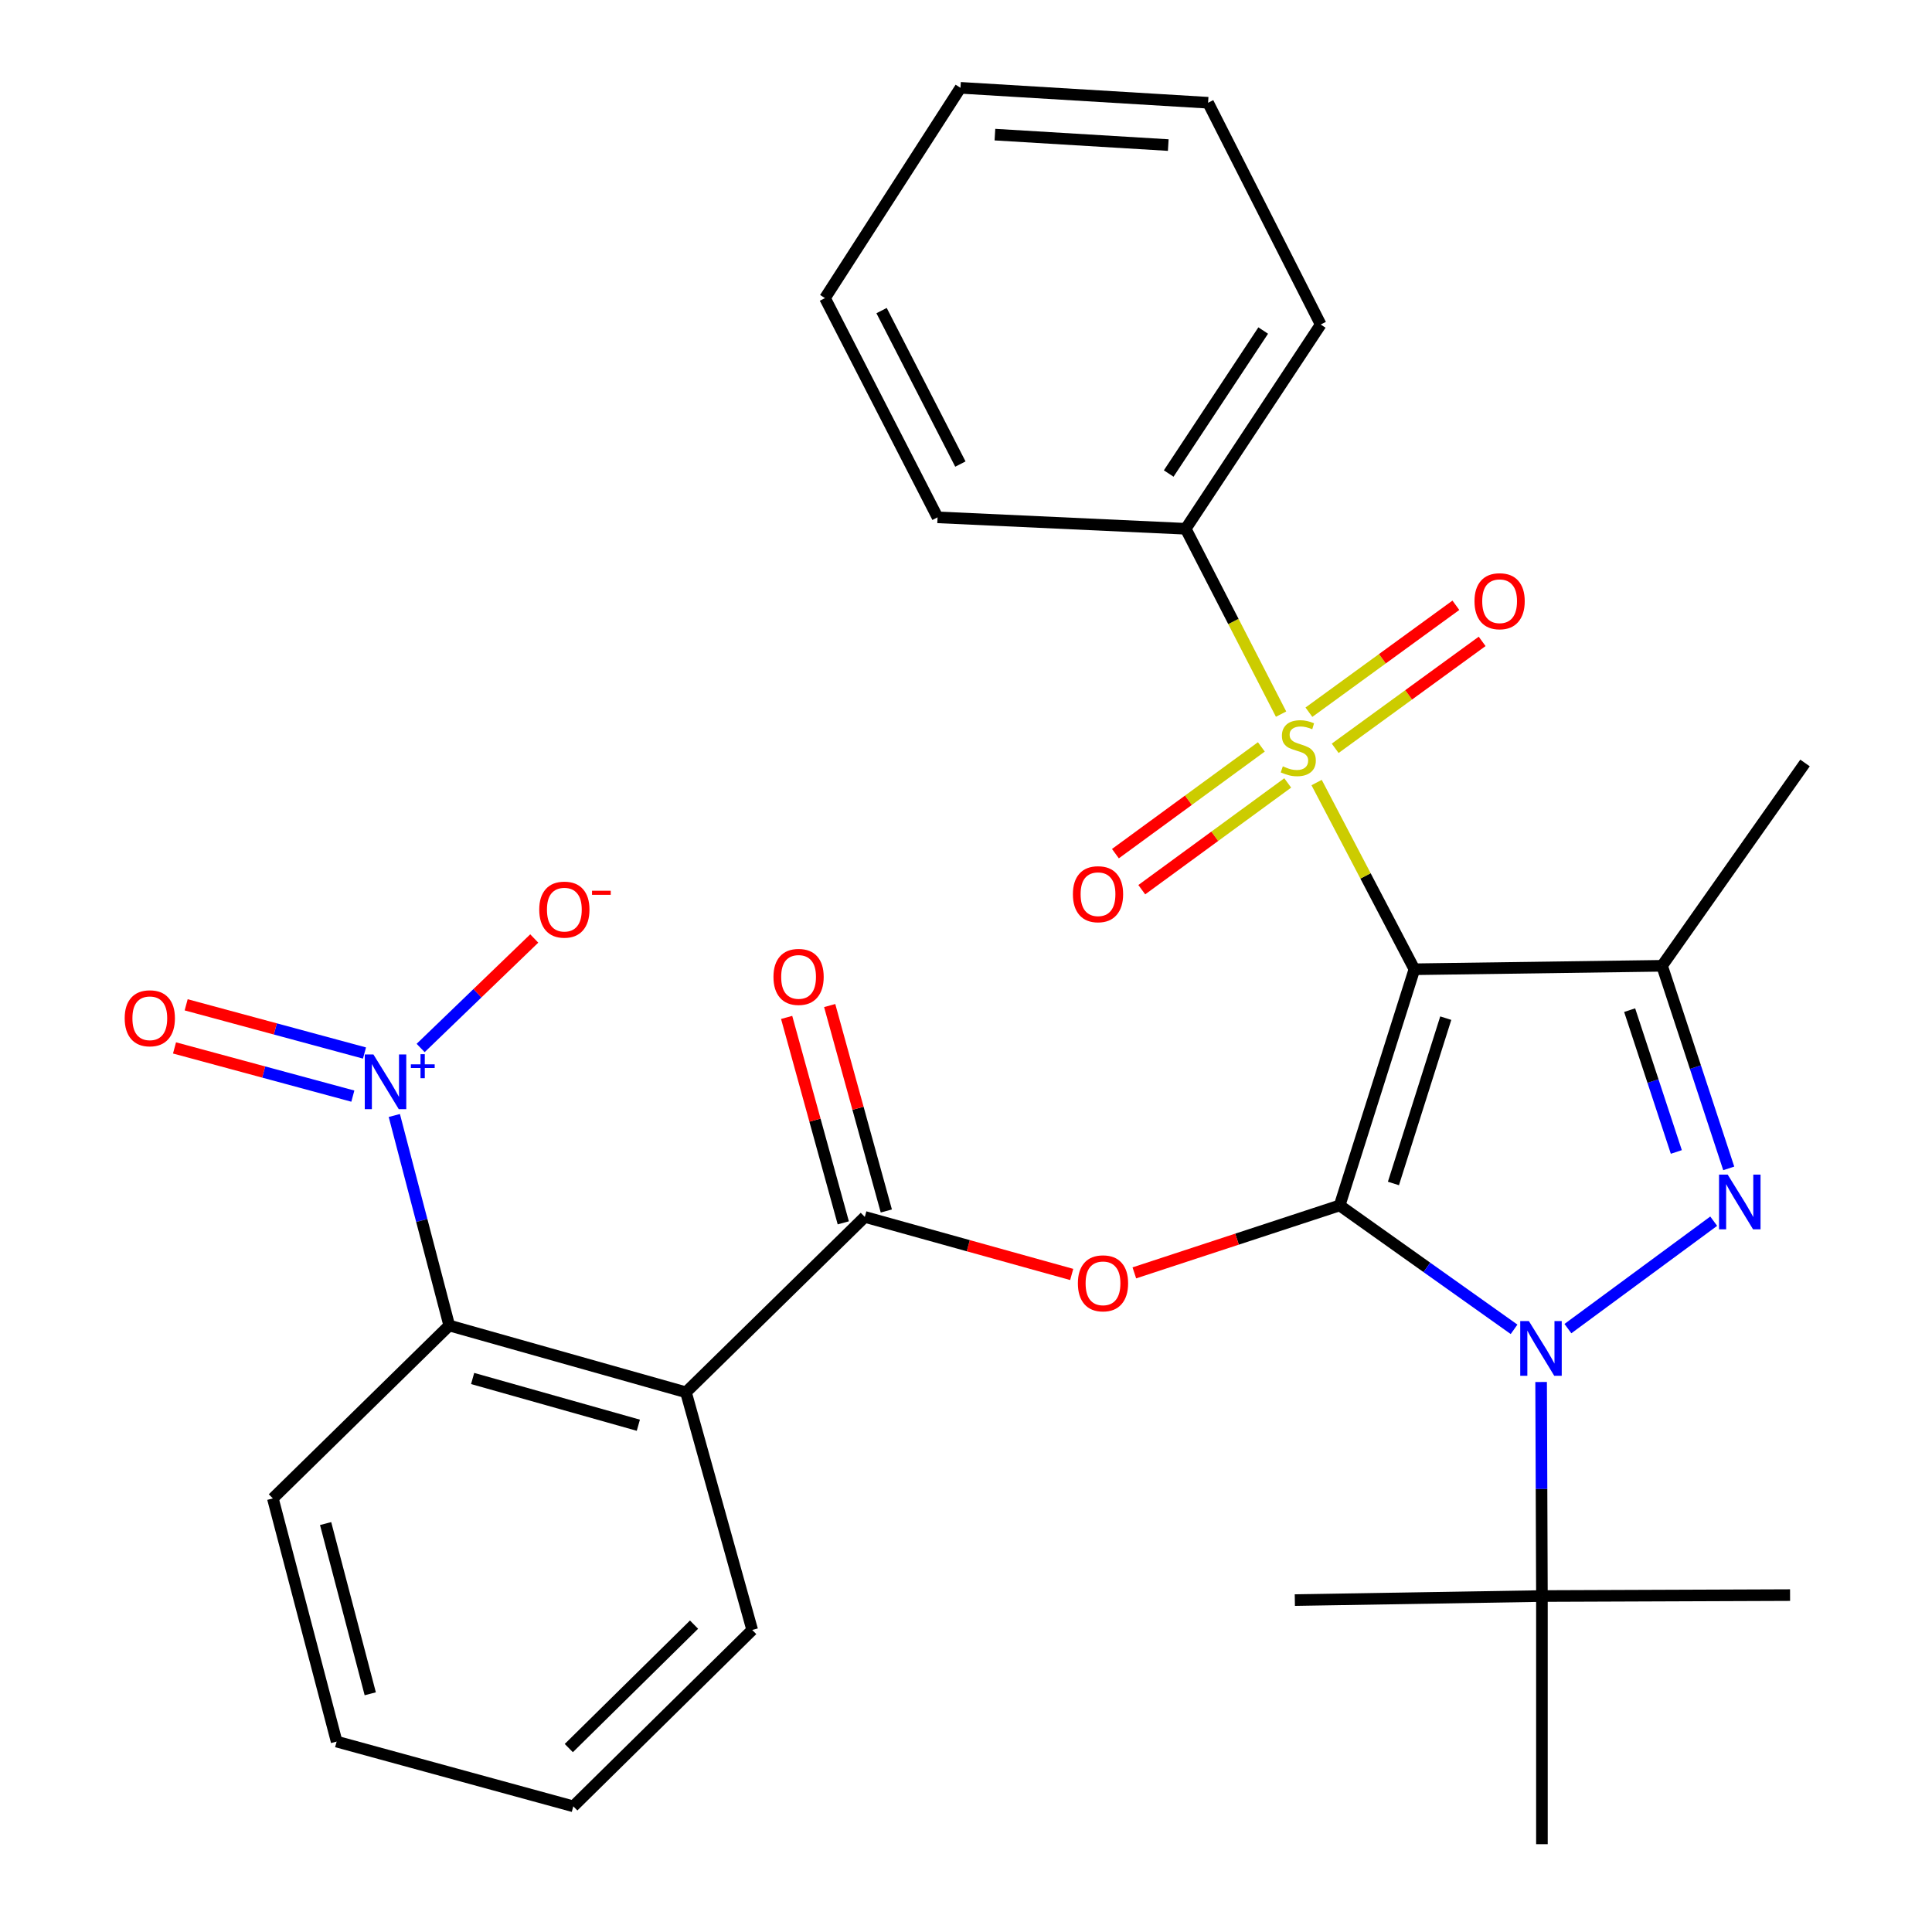 <?xml version='1.0' encoding='iso-8859-1'?>
<svg version='1.1' baseProfile='full'
              xmlns='http://www.w3.org/2000/svg'
                      xmlns:rdkit='http://www.rdkit.org/xml'
                      xmlns:xlink='http://www.w3.org/1999/xlink'
                  xml:space='preserve'
width='1000px' height='1000px' viewBox='0 0 1000 1000'>
<!-- END OF HEADER -->
<rect style='opacity:1.0;fill:#FFFFFF;stroke:none' width='1000' height='1000' x='0' y='0'> </rect>
<path class='bond-0' d='M 693.402,623.93 L 732.097,501.682' style='fill:none;fill-rule:evenodd;stroke:#000000;stroke-width:6px;stroke-linecap:butt;stroke-linejoin:miter;stroke-opacity:1' />
<path class='bond-0' d='M 721.238,612.566 L 748.325,526.993' style='fill:none;fill-rule:evenodd;stroke:#000000;stroke-width:6px;stroke-linecap:butt;stroke-linejoin:miter;stroke-opacity:1' />
<path class='bond-1' d='M 693.402,623.93 L 738.539,655.993' style='fill:none;fill-rule:evenodd;stroke:#000000;stroke-width:6px;stroke-linecap:butt;stroke-linejoin:miter;stroke-opacity:1' />
<path class='bond-1' d='M 738.539,655.993 L 783.676,688.057' style='fill:none;fill-rule:evenodd;stroke:#0000FF;stroke-width:6px;stroke-linecap:butt;stroke-linejoin:miter;stroke-opacity:1' />
<path class='bond-5' d='M 693.402,623.93 L 640.268,641.383' style='fill:none;fill-rule:evenodd;stroke:#000000;stroke-width:6px;stroke-linecap:butt;stroke-linejoin:miter;stroke-opacity:1' />
<path class='bond-5' d='M 640.268,641.383 L 587.133,658.836' style='fill:none;fill-rule:evenodd;stroke:#FF0000;stroke-width:6px;stroke-linecap:butt;stroke-linejoin:miter;stroke-opacity:1' />
<path class='bond-2' d='M 732.097,501.682 L 706.788,453.366' style='fill:none;fill-rule:evenodd;stroke:#000000;stroke-width:6px;stroke-linecap:butt;stroke-linejoin:miter;stroke-opacity:1' />
<path class='bond-2' d='M 706.788,453.366 L 681.478,405.05' style='fill:none;fill-rule:evenodd;stroke:#CCCC00;stroke-width:6px;stroke-linecap:butt;stroke-linejoin:miter;stroke-opacity:1' />
<path class='bond-4' d='M 732.097,501.682 L 860.276,499.897' style='fill:none;fill-rule:evenodd;stroke:#000000;stroke-width:6px;stroke-linecap:butt;stroke-linejoin:miter;stroke-opacity:1' />
<path class='bond-3' d='M 811.547,687.688 L 887.009,632.082' style='fill:none;fill-rule:evenodd;stroke:#0000FF;stroke-width:6px;stroke-linecap:butt;stroke-linejoin:miter;stroke-opacity:1' />
<path class='bond-10' d='M 797.678,715.32 L 797.889,770.715' style='fill:none;fill-rule:evenodd;stroke:#0000FF;stroke-width:6px;stroke-linecap:butt;stroke-linejoin:miter;stroke-opacity:1' />
<path class='bond-10' d='M 797.889,770.715 L 798.099,826.11' style='fill:none;fill-rule:evenodd;stroke:#000000;stroke-width:6px;stroke-linecap:butt;stroke-linejoin:miter;stroke-opacity:1' />
<path class='bond-11' d='M 691.087,387.324 L 729.121,359.651' style='fill:none;fill-rule:evenodd;stroke:#CCCC00;stroke-width:6px;stroke-linecap:butt;stroke-linejoin:miter;stroke-opacity:1' />
<path class='bond-11' d='M 729.121,359.651 L 767.154,331.977' style='fill:none;fill-rule:evenodd;stroke:#FF0000;stroke-width:6px;stroke-linecap:butt;stroke-linejoin:miter;stroke-opacity:1' />
<path class='bond-11' d='M 677.491,368.638 L 715.524,340.964' style='fill:none;fill-rule:evenodd;stroke:#CCCC00;stroke-width:6px;stroke-linecap:butt;stroke-linejoin:miter;stroke-opacity:1' />
<path class='bond-11' d='M 715.524,340.964 L 753.557,313.291' style='fill:none;fill-rule:evenodd;stroke:#FF0000;stroke-width:6px;stroke-linecap:butt;stroke-linejoin:miter;stroke-opacity:1' />
<path class='bond-12' d='M 652.875,386.596 L 615.106,414.223' style='fill:none;fill-rule:evenodd;stroke:#CCCC00;stroke-width:6px;stroke-linecap:butt;stroke-linejoin:miter;stroke-opacity:1' />
<path class='bond-12' d='M 615.106,414.223 L 577.338,441.85' style='fill:none;fill-rule:evenodd;stroke:#FF0000;stroke-width:6px;stroke-linecap:butt;stroke-linejoin:miter;stroke-opacity:1' />
<path class='bond-12' d='M 666.518,405.248 L 628.75,432.875' style='fill:none;fill-rule:evenodd;stroke:#CCCC00;stroke-width:6px;stroke-linecap:butt;stroke-linejoin:miter;stroke-opacity:1' />
<path class='bond-12' d='M 628.75,432.875 L 590.981,460.502' style='fill:none;fill-rule:evenodd;stroke:#FF0000;stroke-width:6px;stroke-linecap:butt;stroke-linejoin:miter;stroke-opacity:1' />
<path class='bond-13' d='M 663.082,369.628 L 638.398,321.662' style='fill:none;fill-rule:evenodd;stroke:#CCCC00;stroke-width:6px;stroke-linecap:butt;stroke-linejoin:miter;stroke-opacity:1' />
<path class='bond-13' d='M 638.398,321.662 L 613.714,273.697' style='fill:none;fill-rule:evenodd;stroke:#000000;stroke-width:6px;stroke-linecap:butt;stroke-linejoin:miter;stroke-opacity:1' />
<path class='bond-30' d='M 894.792,604.755 L 877.534,552.326' style='fill:none;fill-rule:evenodd;stroke:#0000FF;stroke-width:6px;stroke-linecap:butt;stroke-linejoin:miter;stroke-opacity:1' />
<path class='bond-30' d='M 877.534,552.326 L 860.276,499.897' style='fill:none;fill-rule:evenodd;stroke:#000000;stroke-width:6px;stroke-linecap:butt;stroke-linejoin:miter;stroke-opacity:1' />
<path class='bond-30' d='M 867.664,596.252 L 855.583,559.552' style='fill:none;fill-rule:evenodd;stroke:#0000FF;stroke-width:6px;stroke-linecap:butt;stroke-linejoin:miter;stroke-opacity:1' />
<path class='bond-30' d='M 855.583,559.552 L 843.503,522.851' style='fill:none;fill-rule:evenodd;stroke:#000000;stroke-width:6px;stroke-linecap:butt;stroke-linejoin:miter;stroke-opacity:1' />
<path class='bond-17' d='M 860.276,499.897 L 934.277,394.917' style='fill:none;fill-rule:evenodd;stroke:#000000;stroke-width:6px;stroke-linecap:butt;stroke-linejoin:miter;stroke-opacity:1' />
<path class='bond-7' d='M 554.711,659.66 L 501.167,644.767' style='fill:none;fill-rule:evenodd;stroke:#FF0000;stroke-width:6px;stroke-linecap:butt;stroke-linejoin:miter;stroke-opacity:1' />
<path class='bond-7' d='M 501.167,644.767 L 447.623,629.874' style='fill:none;fill-rule:evenodd;stroke:#000000;stroke-width:6px;stroke-linecap:butt;stroke-linejoin:miter;stroke-opacity:1' />
<path class='bond-6' d='M 204.1,577.375 L 218.314,631.728' style='fill:none;fill-rule:evenodd;stroke:#0000FF;stroke-width:6px;stroke-linecap:butt;stroke-linejoin:miter;stroke-opacity:1' />
<path class='bond-6' d='M 218.314,631.728 L 232.527,686.081' style='fill:none;fill-rule:evenodd;stroke:#000000;stroke-width:6px;stroke-linecap:butt;stroke-linejoin:miter;stroke-opacity:1' />
<path class='bond-14' d='M 217.726,542.433 L 247.127,514.096' style='fill:none;fill-rule:evenodd;stroke:#0000FF;stroke-width:6px;stroke-linecap:butt;stroke-linejoin:miter;stroke-opacity:1' />
<path class='bond-14' d='M 247.127,514.096 L 276.528,485.76' style='fill:none;fill-rule:evenodd;stroke:#FF0000;stroke-width:6px;stroke-linecap:butt;stroke-linejoin:miter;stroke-opacity:1' />
<path class='bond-15' d='M 188.661,545.044 L 142.509,532.567' style='fill:none;fill-rule:evenodd;stroke:#0000FF;stroke-width:6px;stroke-linecap:butt;stroke-linejoin:miter;stroke-opacity:1' />
<path class='bond-15' d='M 142.509,532.567 L 96.356,520.091' style='fill:none;fill-rule:evenodd;stroke:#FF0000;stroke-width:6px;stroke-linecap:butt;stroke-linejoin:miter;stroke-opacity:1' />
<path class='bond-15' d='M 182.63,567.352 L 136.478,554.876' style='fill:none;fill-rule:evenodd;stroke:#0000FF;stroke-width:6px;stroke-linecap:butt;stroke-linejoin:miter;stroke-opacity:1' />
<path class='bond-15' d='M 136.478,554.876 L 90.326,542.399' style='fill:none;fill-rule:evenodd;stroke:#FF0000;stroke-width:6px;stroke-linecap:butt;stroke-linejoin:miter;stroke-opacity:1' />
<path class='bond-8' d='M 447.623,629.874 L 355.057,720.642' style='fill:none;fill-rule:evenodd;stroke:#000000;stroke-width:6px;stroke-linecap:butt;stroke-linejoin:miter;stroke-opacity:1' />
<path class='bond-16' d='M 458.761,626.802 L 444.102,573.637' style='fill:none;fill-rule:evenodd;stroke:#000000;stroke-width:6px;stroke-linecap:butt;stroke-linejoin:miter;stroke-opacity:1' />
<path class='bond-16' d='M 444.102,573.637 L 429.442,520.471' style='fill:none;fill-rule:evenodd;stroke:#FF0000;stroke-width:6px;stroke-linecap:butt;stroke-linejoin:miter;stroke-opacity:1' />
<path class='bond-16' d='M 436.484,632.945 L 421.824,579.78' style='fill:none;fill-rule:evenodd;stroke:#000000;stroke-width:6px;stroke-linecap:butt;stroke-linejoin:miter;stroke-opacity:1' />
<path class='bond-16' d='M 421.824,579.78 L 407.164,526.614' style='fill:none;fill-rule:evenodd;stroke:#FF0000;stroke-width:6px;stroke-linecap:butt;stroke-linejoin:miter;stroke-opacity:1' />
<path class='bond-9' d='M 355.057,720.642 L 232.527,686.081' style='fill:none;fill-rule:evenodd;stroke:#000000;stroke-width:6px;stroke-linecap:butt;stroke-linejoin:miter;stroke-opacity:1' />
<path class='bond-9' d='M 330.404,737.699 L 244.633,713.506' style='fill:none;fill-rule:evenodd;stroke:#000000;stroke-width:6px;stroke-linecap:butt;stroke-linejoin:miter;stroke-opacity:1' />
<path class='bond-18' d='M 355.057,720.642 L 389.349,843.673' style='fill:none;fill-rule:evenodd;stroke:#000000;stroke-width:6px;stroke-linecap:butt;stroke-linejoin:miter;stroke-opacity:1' />
<path class='bond-19' d='M 232.527,686.081 L 141.233,775.577' style='fill:none;fill-rule:evenodd;stroke:#000000;stroke-width:6px;stroke-linecap:butt;stroke-linejoin:miter;stroke-opacity:1' />
<path class='bond-20' d='M 798.099,826.11 L 670.203,828.202' style='fill:none;fill-rule:evenodd;stroke:#000000;stroke-width:6px;stroke-linecap:butt;stroke-linejoin:miter;stroke-opacity:1' />
<path class='bond-21' d='M 798.099,826.11 L 798.099,954.545' style='fill:none;fill-rule:evenodd;stroke:#000000;stroke-width:6px;stroke-linecap:butt;stroke-linejoin:miter;stroke-opacity:1' />
<path class='bond-22' d='M 798.099,826.11 L 926.535,825.622' style='fill:none;fill-rule:evenodd;stroke:#000000;stroke-width:6px;stroke-linecap:butt;stroke-linejoin:miter;stroke-opacity:1' />
<path class='bond-23' d='M 613.714,273.697 L 683.593,167.972' style='fill:none;fill-rule:evenodd;stroke:#000000;stroke-width:6px;stroke-linecap:butt;stroke-linejoin:miter;stroke-opacity:1' />
<path class='bond-23' d='M 604.917,245.095 L 653.833,171.088' style='fill:none;fill-rule:evenodd;stroke:#000000;stroke-width:6px;stroke-linecap:butt;stroke-linejoin:miter;stroke-opacity:1' />
<path class='bond-24' d='M 613.714,273.697 L 485.278,267.778' style='fill:none;fill-rule:evenodd;stroke:#000000;stroke-width:6px;stroke-linecap:butt;stroke-linejoin:miter;stroke-opacity:1' />
<path class='bond-25' d='M 389.349,843.673 L 296.745,934.954' style='fill:none;fill-rule:evenodd;stroke:#000000;stroke-width:6px;stroke-linecap:butt;stroke-linejoin:miter;stroke-opacity:1' />
<path class='bond-25' d='M 359.235,840.907 L 294.413,904.804' style='fill:none;fill-rule:evenodd;stroke:#000000;stroke-width:6px;stroke-linecap:butt;stroke-linejoin:miter;stroke-opacity:1' />
<path class='bond-31' d='M 141.233,775.577 L 174.24,901.446' style='fill:none;fill-rule:evenodd;stroke:#000000;stroke-width:6px;stroke-linecap:butt;stroke-linejoin:miter;stroke-opacity:1' />
<path class='bond-31' d='M 168.537,788.596 L 191.643,876.703' style='fill:none;fill-rule:evenodd;stroke:#000000;stroke-width:6px;stroke-linecap:butt;stroke-linejoin:miter;stroke-opacity:1' />
<path class='bond-28' d='M 683.593,167.972 L 625.307,53.183' style='fill:none;fill-rule:evenodd;stroke:#000000;stroke-width:6px;stroke-linecap:butt;stroke-linejoin:miter;stroke-opacity:1' />
<path class='bond-27' d='M 485.278,267.778 L 427.004,154.299' style='fill:none;fill-rule:evenodd;stroke:#000000;stroke-width:6px;stroke-linecap:butt;stroke-linejoin:miter;stroke-opacity:1' />
<path class='bond-27' d='M 497.094,240.2 L 456.302,160.764' style='fill:none;fill-rule:evenodd;stroke:#000000;stroke-width:6px;stroke-linecap:butt;stroke-linejoin:miter;stroke-opacity:1' />
<path class='bond-26' d='M 296.745,934.954 L 174.24,901.446' style='fill:none;fill-rule:evenodd;stroke:#000000;stroke-width:6px;stroke-linecap:butt;stroke-linejoin:miter;stroke-opacity:1' />
<path class='bond-29' d='M 427.004,154.299 L 497.14,45.455' style='fill:none;fill-rule:evenodd;stroke:#000000;stroke-width:6px;stroke-linecap:butt;stroke-linejoin:miter;stroke-opacity:1' />
<path class='bond-32' d='M 625.307,53.183 L 497.14,45.455' style='fill:none;fill-rule:evenodd;stroke:#000000;stroke-width:6px;stroke-linecap:butt;stroke-linejoin:miter;stroke-opacity:1' />
<path class='bond-32' d='M 604.691,75.091 L 514.974,69.681' style='fill:none;fill-rule:evenodd;stroke:#000000;stroke-width:6px;stroke-linecap:butt;stroke-linejoin:miter;stroke-opacity:1' />
<path  class='atom-2' d='M 791.352 683.796
L 800.632 698.796
Q 801.552 700.276, 803.032 702.956
Q 804.512 705.636, 804.592 705.796
L 804.592 683.796
L 808.352 683.796
L 808.352 712.116
L 804.472 712.116
L 794.512 695.716
Q 793.352 693.796, 792.112 691.596
Q 790.912 689.396, 790.552 688.716
L 790.552 712.116
L 786.872 712.116
L 786.872 683.796
L 791.352 683.796
' fill='#0000FF'/>
<path  class='atom-3' d='M 663.987 396.652
Q 664.307 396.772, 665.627 397.332
Q 666.947 397.892, 668.387 398.252
Q 669.867 398.572, 671.307 398.572
Q 673.987 398.572, 675.547 397.292
Q 677.107 395.972, 677.107 393.692
Q 677.107 392.132, 676.307 391.172
Q 675.547 390.212, 674.347 389.692
Q 673.147 389.172, 671.147 388.572
Q 668.627 387.812, 667.107 387.092
Q 665.627 386.372, 664.547 384.852
Q 663.507 383.332, 663.507 380.772
Q 663.507 377.212, 665.907 375.012
Q 668.347 372.812, 673.147 372.812
Q 676.427 372.812, 680.147 374.372
L 679.227 377.452
Q 675.827 376.052, 673.267 376.052
Q 670.507 376.052, 668.987 377.212
Q 667.467 378.332, 667.507 380.292
Q 667.507 381.812, 668.267 382.732
Q 669.067 383.652, 670.187 384.172
Q 671.347 384.692, 673.267 385.292
Q 675.827 386.092, 677.347 386.892
Q 678.867 387.692, 679.947 389.332
Q 681.067 390.932, 681.067 393.692
Q 681.067 397.612, 678.427 399.732
Q 675.827 401.812, 671.467 401.812
Q 668.947 401.812, 667.027 401.252
Q 665.147 400.732, 662.907 399.812
L 663.987 396.652
' fill='#CCCC00'/>
<path  class='atom-4' d='M 894.252 607.972
L 903.532 622.972
Q 904.452 624.452, 905.932 627.132
Q 907.412 629.812, 907.492 629.972
L 907.492 607.972
L 911.252 607.972
L 911.252 636.292
L 907.372 636.292
L 897.412 619.892
Q 896.252 617.972, 895.012 615.772
Q 893.812 613.572, 893.452 612.892
L 893.452 636.292
L 889.772 636.292
L 889.772 607.972
L 894.252 607.972
' fill='#0000FF'/>
<path  class='atom-6' d='M 557.91 664.245
Q 557.91 657.445, 561.27 653.645
Q 564.63 649.845, 570.91 649.845
Q 577.19 649.845, 580.55 653.645
Q 583.91 657.445, 583.91 664.245
Q 583.91 671.125, 580.51 675.045
Q 577.11 678.925, 570.91 678.925
Q 564.67 678.925, 561.27 675.045
Q 557.91 671.165, 557.91 664.245
M 570.91 675.725
Q 575.23 675.725, 577.55 672.845
Q 579.91 669.925, 579.91 664.245
Q 579.91 658.685, 577.55 655.885
Q 575.23 653.045, 570.91 653.045
Q 566.59 653.045, 564.23 655.845
Q 561.91 658.645, 561.91 664.245
Q 561.91 669.965, 564.23 672.845
Q 566.59 675.725, 570.91 675.725
' fill='#FF0000'/>
<path  class='atom-7' d='M 193.285 545.796
L 202.565 560.796
Q 203.485 562.276, 204.965 564.956
Q 206.445 567.636, 206.525 567.796
L 206.525 545.796
L 210.285 545.796
L 210.285 574.116
L 206.405 574.116
L 196.445 557.716
Q 195.285 555.796, 194.045 553.596
Q 192.845 551.396, 192.485 550.716
L 192.485 574.116
L 188.805 574.116
L 188.805 545.796
L 193.285 545.796
' fill='#0000FF'/>
<path  class='atom-7' d='M 212.661 550.9
L 217.651 550.9
L 217.651 545.647
L 219.868 545.647
L 219.868 550.9
L 224.99 550.9
L 224.99 552.801
L 219.868 552.801
L 219.868 558.081
L 217.651 558.081
L 217.651 552.801
L 212.661 552.801
L 212.661 550.9
' fill='#0000FF'/>
<path  class='atom-12' d='M 763.197 311.188
Q 763.197 304.388, 766.557 300.588
Q 769.917 296.788, 776.197 296.788
Q 782.477 296.788, 785.837 300.588
Q 789.197 304.388, 789.197 311.188
Q 789.197 318.068, 785.797 321.988
Q 782.397 325.868, 776.197 325.868
Q 769.957 325.868, 766.557 321.988
Q 763.197 318.108, 763.197 311.188
M 776.197 322.668
Q 780.517 322.668, 782.837 319.788
Q 785.197 316.868, 785.197 311.188
Q 785.197 305.628, 782.837 302.828
Q 780.517 299.988, 776.197 299.988
Q 771.877 299.988, 769.517 302.788
Q 767.197 305.588, 767.197 311.188
Q 767.197 316.908, 769.517 319.788
Q 771.877 322.668, 776.197 322.668
' fill='#FF0000'/>
<path  class='atom-13' d='M 555.33 462.836
Q 555.33 456.036, 558.69 452.236
Q 562.05 448.436, 568.33 448.436
Q 574.61 448.436, 577.97 452.236
Q 581.33 456.036, 581.33 462.836
Q 581.33 469.716, 577.93 473.636
Q 574.53 477.516, 568.33 477.516
Q 562.09 477.516, 558.69 473.636
Q 555.33 469.756, 555.33 462.836
M 568.33 474.316
Q 572.65 474.316, 574.97 471.436
Q 577.33 468.516, 577.33 462.836
Q 577.33 457.276, 574.97 454.476
Q 572.65 451.636, 568.33 451.636
Q 564.01 451.636, 561.65 454.436
Q 559.33 457.236, 559.33 462.836
Q 559.33 468.556, 561.65 471.436
Q 564.01 474.316, 568.33 474.316
' fill='#FF0000'/>
<path  class='atom-15' d='M 279.11 470.821
Q 279.11 464.021, 282.47 460.221
Q 285.83 456.421, 292.11 456.421
Q 298.39 456.421, 301.75 460.221
Q 305.11 464.021, 305.11 470.821
Q 305.11 477.701, 301.71 481.621
Q 298.31 485.501, 292.11 485.501
Q 285.87 485.501, 282.47 481.621
Q 279.11 477.741, 279.11 470.821
M 292.11 482.301
Q 296.43 482.301, 298.75 479.421
Q 301.11 476.501, 301.11 470.821
Q 301.11 465.261, 298.75 462.461
Q 296.43 459.621, 292.11 459.621
Q 287.79 459.621, 285.43 462.421
Q 283.11 465.221, 283.11 470.821
Q 283.11 476.541, 285.43 479.421
Q 287.79 482.301, 292.11 482.301
' fill='#FF0000'/>
<path  class='atom-15' d='M 306.43 461.044
L 316.119 461.044
L 316.119 463.156
L 306.43 463.156
L 306.43 461.044
' fill='#FF0000'/>
<path  class='atom-16' d='M 64.541 527.054
Q 64.541 520.254, 67.901 516.454
Q 71.261 512.654, 77.541 512.654
Q 83.821 512.654, 87.181 516.454
Q 90.541 520.254, 90.541 527.054
Q 90.541 533.934, 87.141 537.854
Q 83.741 541.734, 77.541 541.734
Q 71.301 541.734, 67.901 537.854
Q 64.541 533.974, 64.541 527.054
M 77.541 538.534
Q 81.861 538.534, 84.181 535.654
Q 86.541 532.734, 86.541 527.054
Q 86.541 521.494, 84.181 518.694
Q 81.861 515.854, 77.541 515.854
Q 73.221 515.854, 70.861 518.654
Q 68.541 521.454, 68.541 527.054
Q 68.541 532.774, 70.861 535.654
Q 73.221 538.534, 77.541 538.534
' fill='#FF0000'/>
<path  class='atom-17' d='M 400.344 505.639
Q 400.344 498.839, 403.704 495.039
Q 407.064 491.239, 413.344 491.239
Q 419.624 491.239, 422.984 495.039
Q 426.344 498.839, 426.344 505.639
Q 426.344 512.519, 422.944 516.439
Q 419.544 520.319, 413.344 520.319
Q 407.104 520.319, 403.704 516.439
Q 400.344 512.559, 400.344 505.639
M 413.344 517.119
Q 417.664 517.119, 419.984 514.239
Q 422.344 511.319, 422.344 505.639
Q 422.344 500.079, 419.984 497.279
Q 417.664 494.439, 413.344 494.439
Q 409.024 494.439, 406.664 497.239
Q 404.344 500.039, 404.344 505.639
Q 404.344 511.359, 406.664 514.239
Q 409.024 517.119, 413.344 517.119
' fill='#FF0000'/>
</svg>
